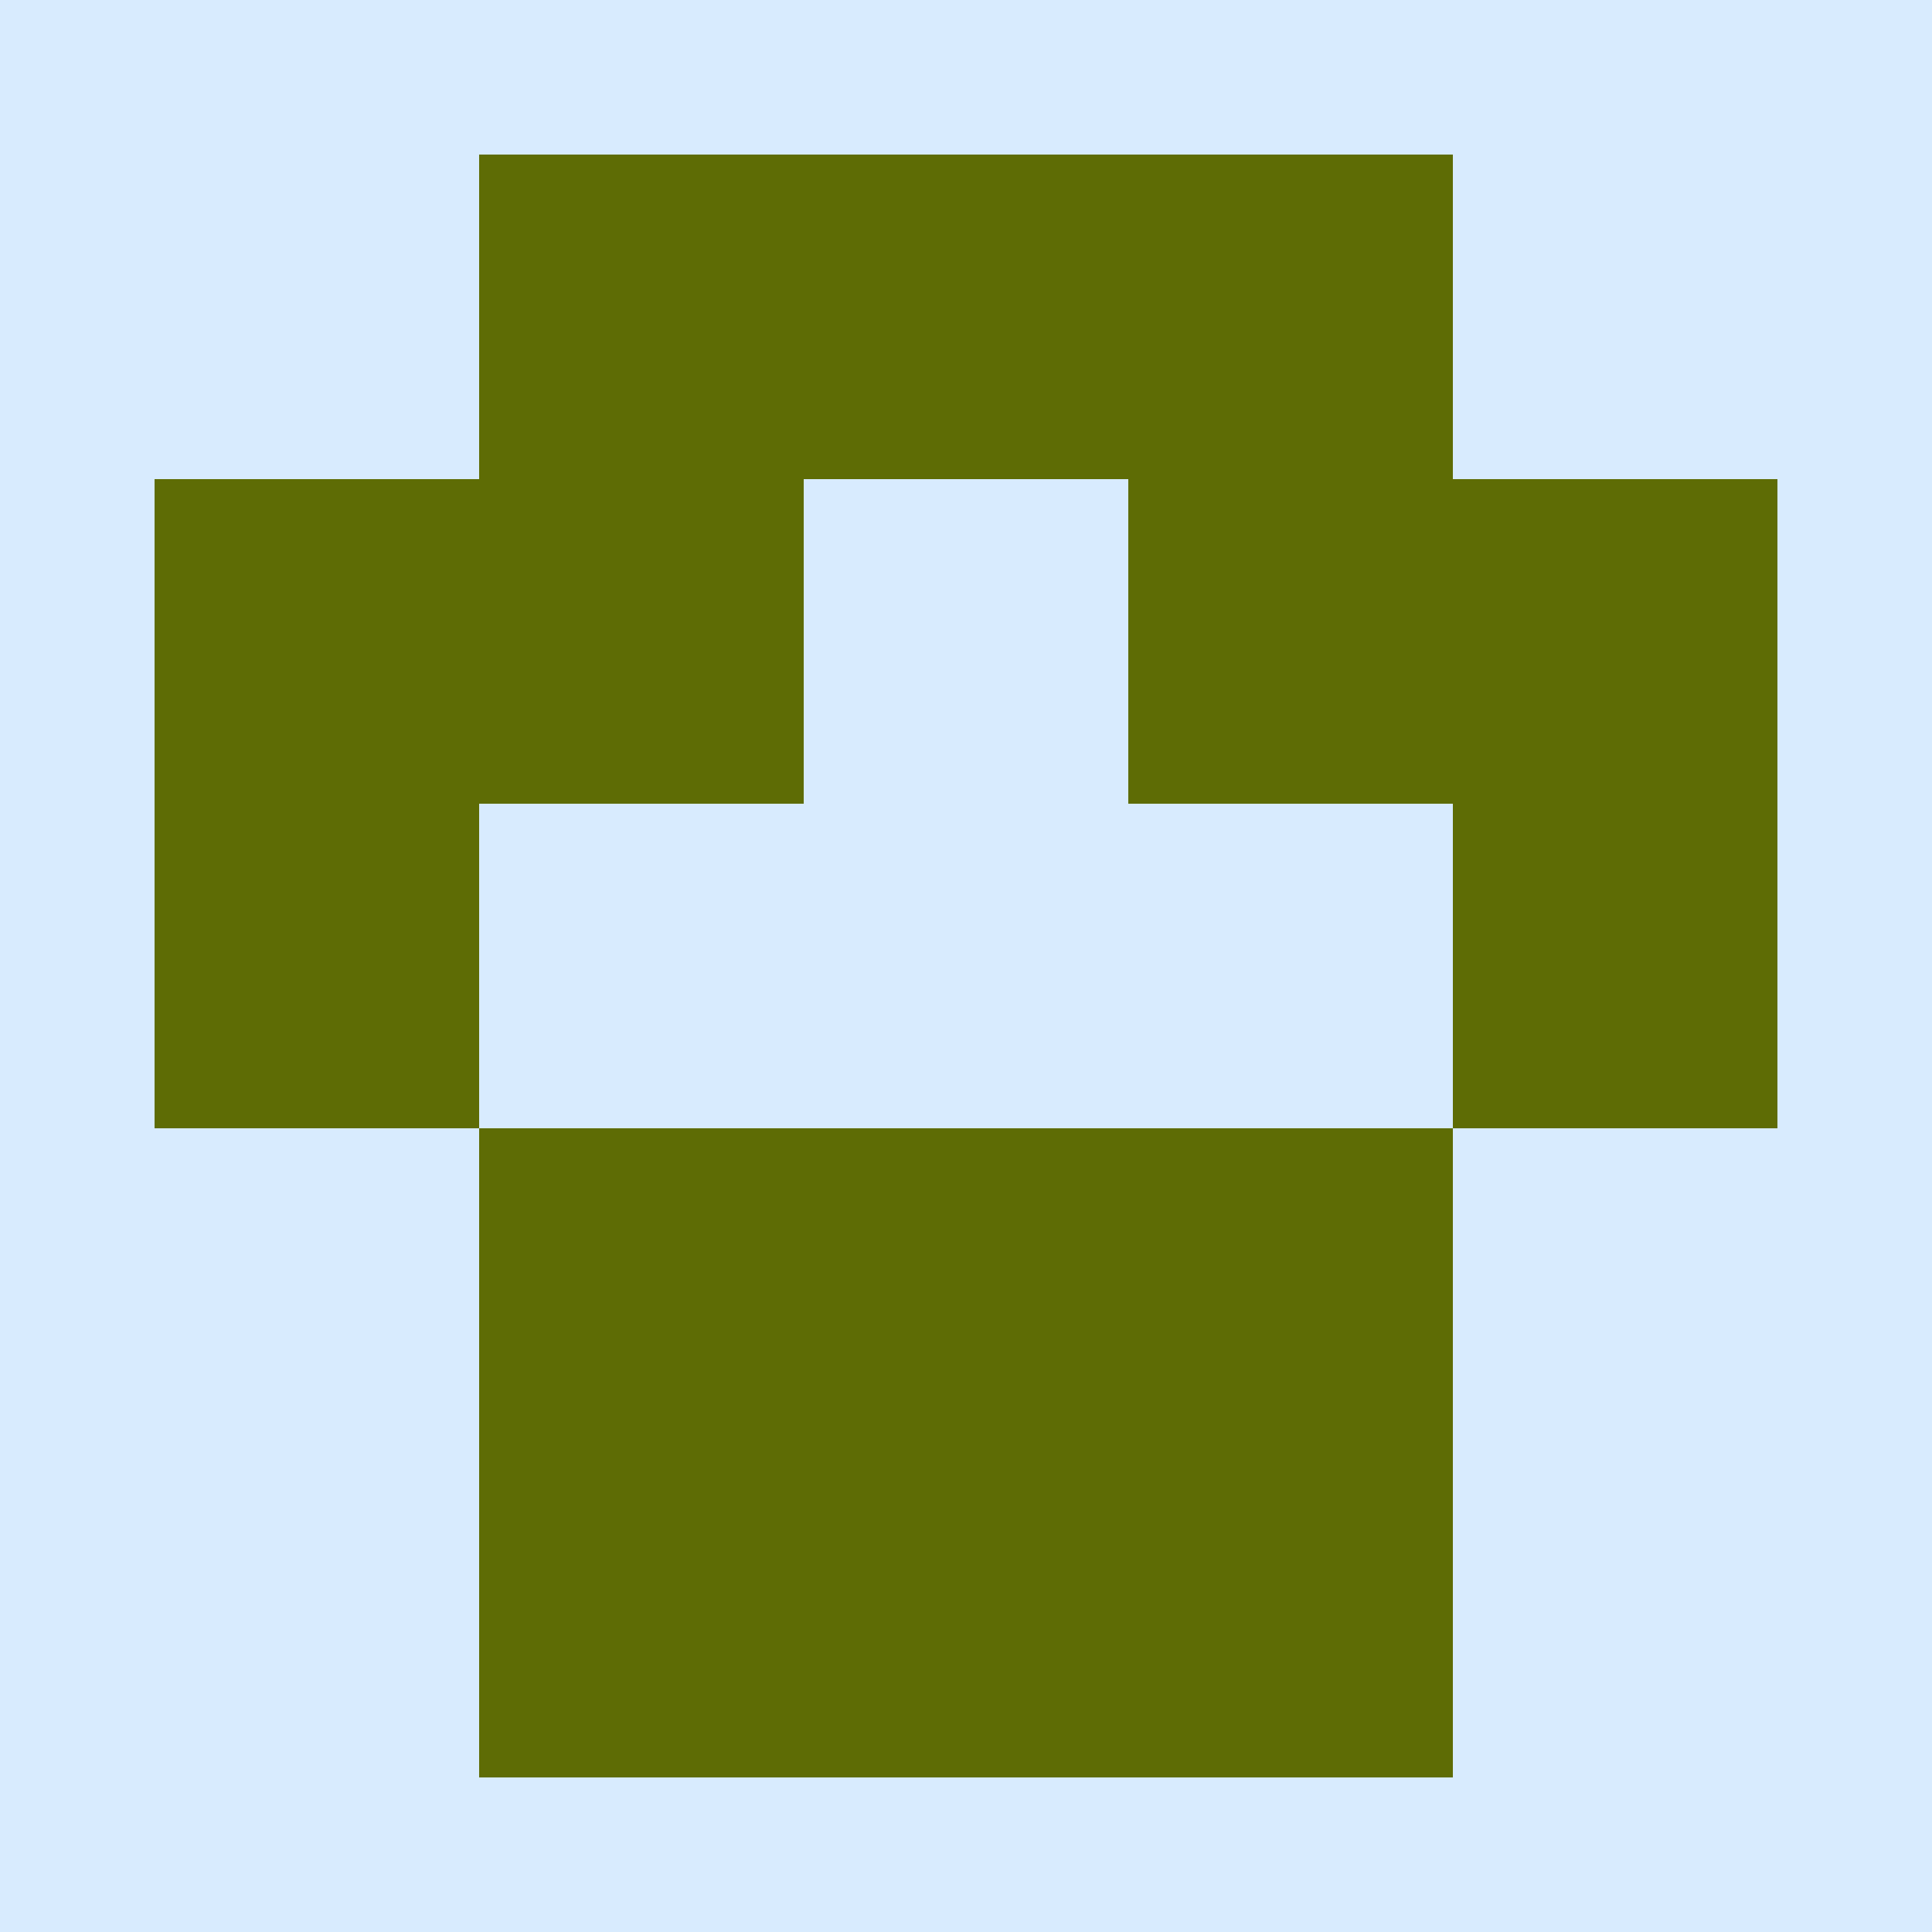 <?xml version="1.0" encoding="UTF-8"?><svg xmlns="http://www.w3.org/2000/svg" width="125" height="125" viewBox="0 0 125 125" role="img" aria-label="Avatar"><rect width="100%" height="100%" fill="#d8ebfe"/><rect x="31" y="10" width="21" height="21" fill="#5e6c05"/><rect x="52" y="10" width="21" height="21" fill="#5e6c05"/><rect x="73" y="10" width="21" height="21" fill="#5e6c05"/><rect x="10" y="31" width="21" height="21" fill="#5e6c05"/><rect x="31" y="31" width="21" height="21" fill="#5e6c05"/><rect x="73" y="31" width="21" height="21" fill="#5e6c05"/><rect x="94" y="31" width="21" height="21" fill="#5e6c05"/><rect x="10" y="52" width="21" height="21" fill="#5e6c05"/><rect x="94" y="52" width="21" height="21" fill="#5e6c05"/><rect x="31" y="73" width="21" height="21" fill="#5e6c05"/><rect x="52" y="73" width="21" height="21" fill="#5e6c05"/><rect x="73" y="73" width="21" height="21" fill="#5e6c05"/><rect x="31" y="94" width="21" height="21" fill="#5e6c05"/><rect x="52" y="94" width="21" height="21" fill="#5e6c05"/><rect x="73" y="94" width="21" height="21" fill="#5e6c05"/></svg>